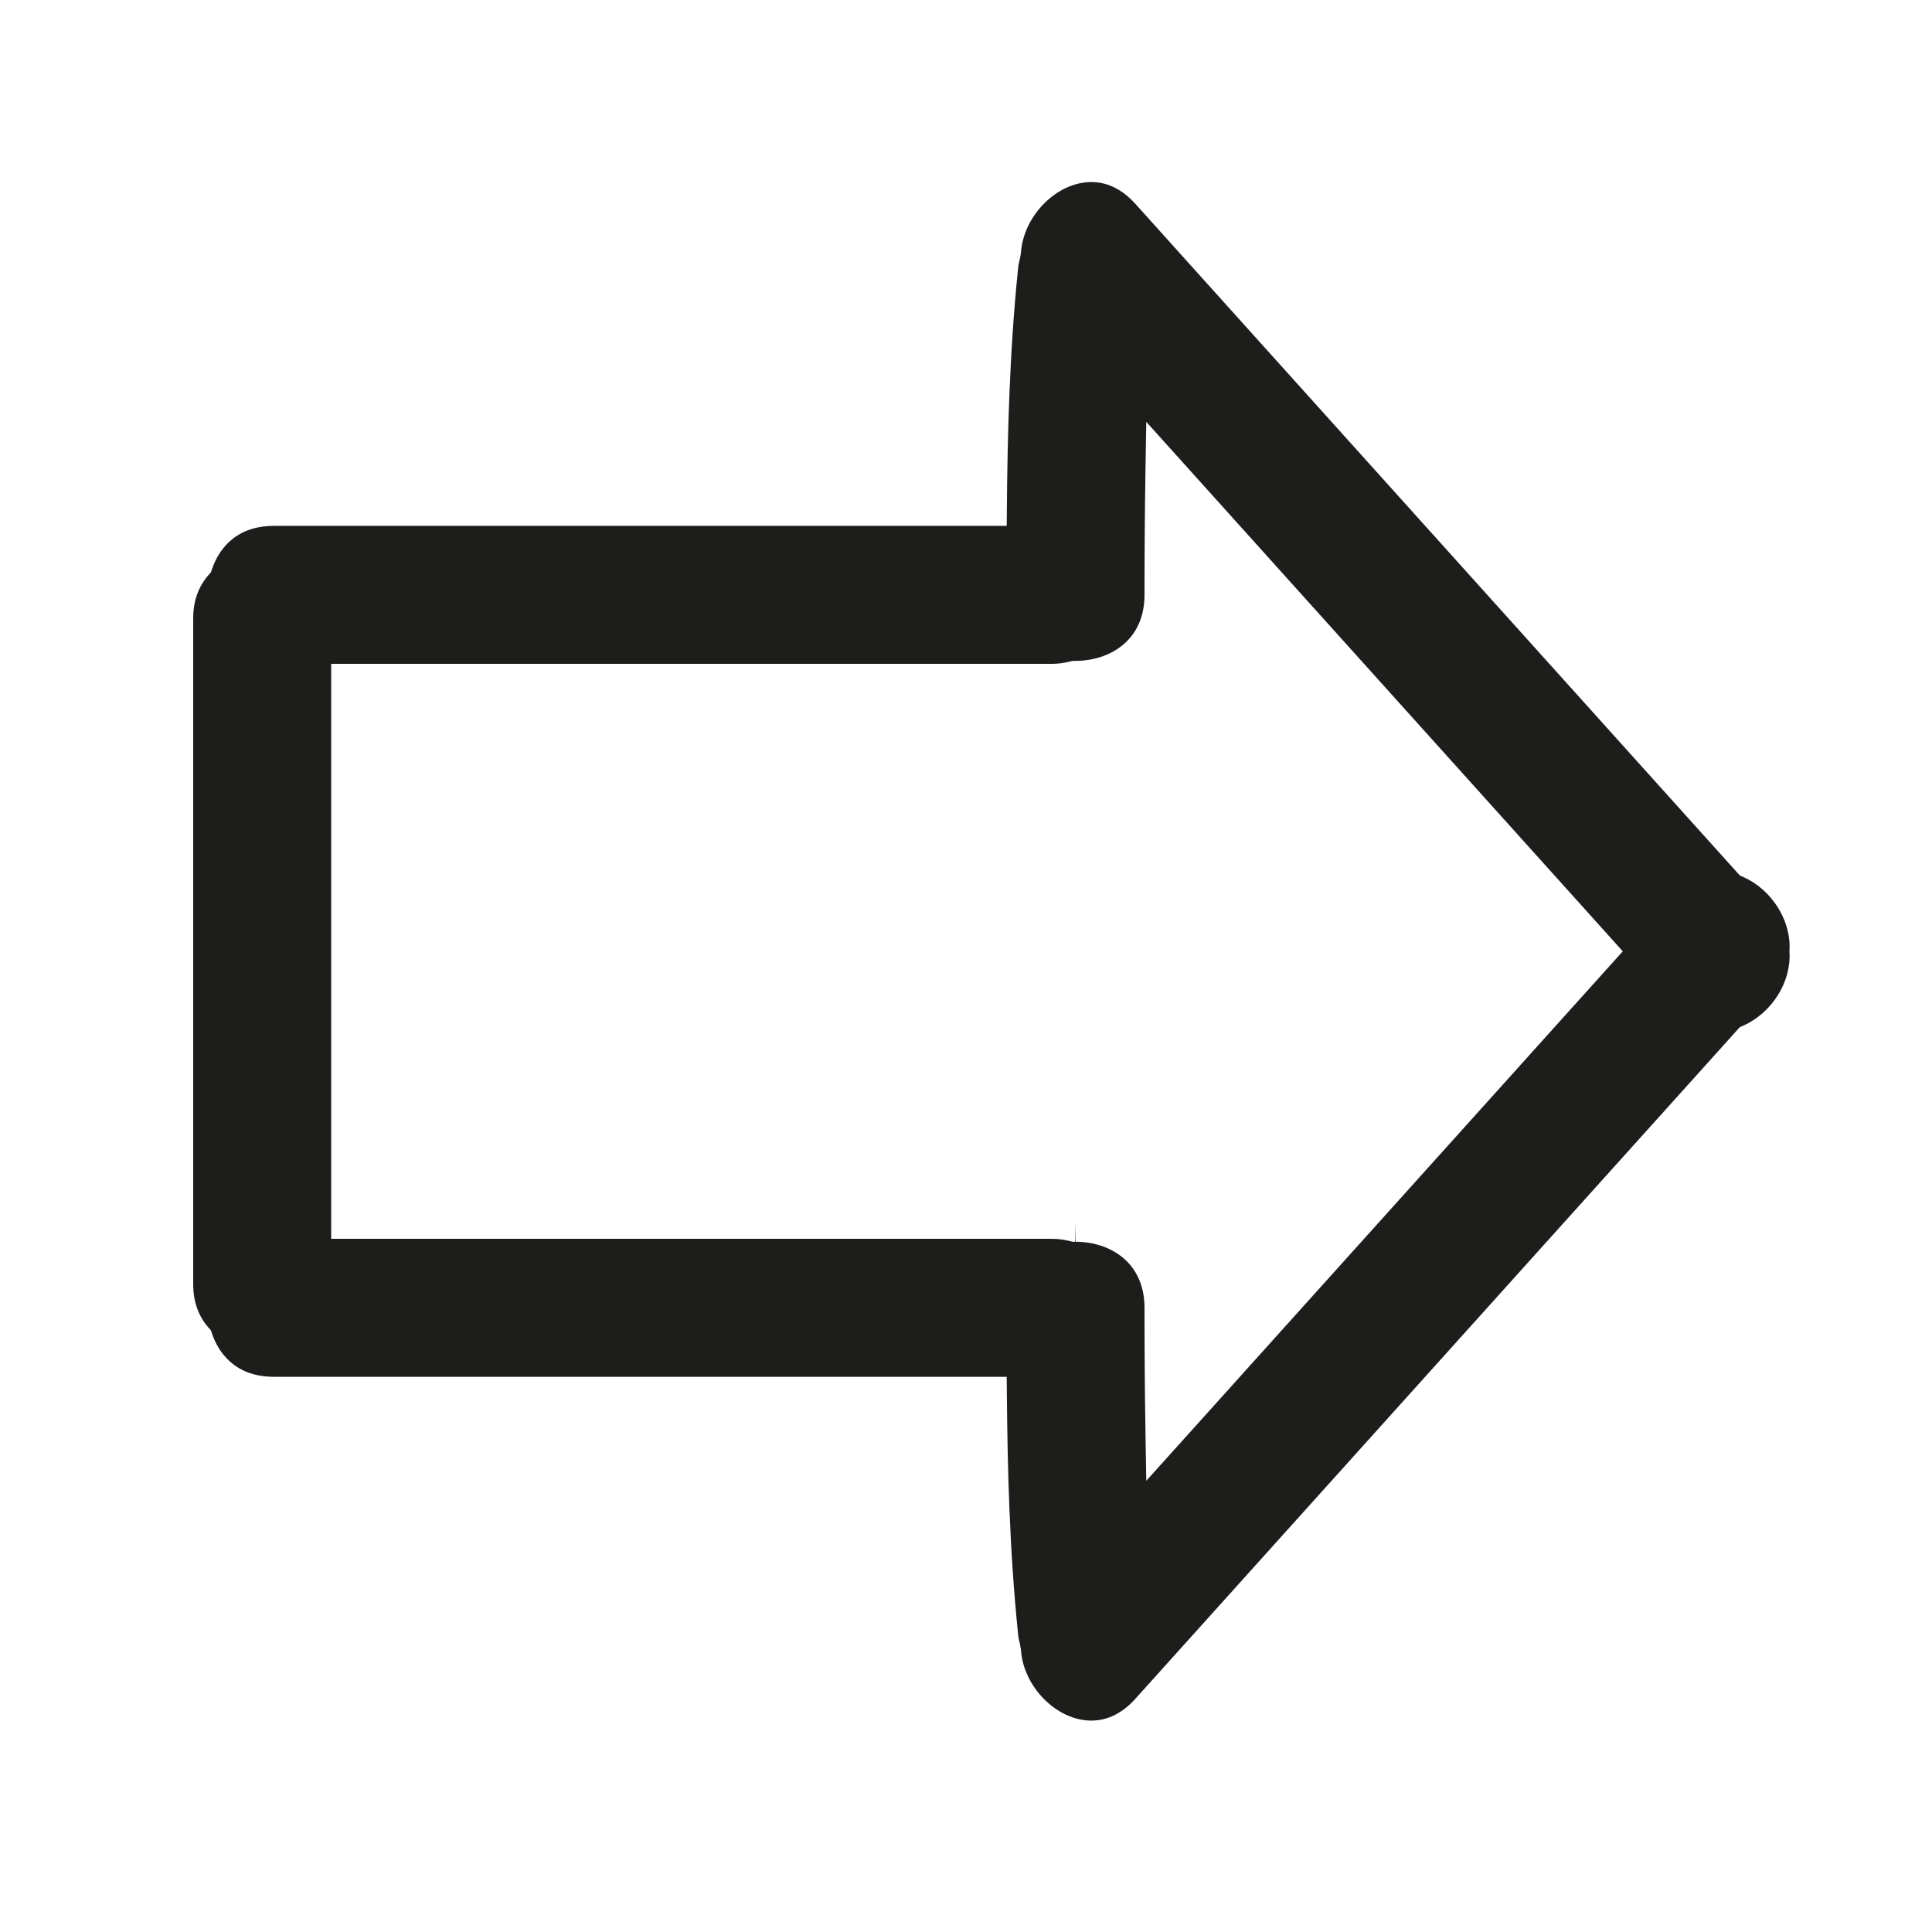 <?xml version="1.0" encoding="iso-8859-1"?>
<!-- Generator: Adobe Illustrator 17.0.2, SVG Export Plug-In . SVG Version: 6.00 Build 0)  -->
<!DOCTYPE svg PUBLIC "-//W3C//DTD SVG 1.1//EN" "http://www.w3.org/Graphics/SVG/1.1/DTD/svg11.dtd">
<svg version="1.1" id="Capa_1" xmlns="http://www.w3.org/2000/svg" xmlns:xlink="http://www.w3.org/1999/xlink" x="0px" y="0px"
	 width="100px" height="100px" viewBox="0 0 100 100" style="enable-background:new 0 0 100 100;" xml:space="preserve">
<g>
	<path style="fill:#1D1D1B;" d="M90.243,45.398l-0.192-0.086L58.768,10.553c-0.675-0.75-1.442-1.13-2.281-1.13
		c-1.799,0-3.536,1.762-3.646,3.696l-0.056,0.298c-0.032,0.132-0.067,0.263-0.082,0.408c-0.458,4.43-0.554,8.755-0.587,12.403
		l-0.009,0.991H14.18c-2.12,0-2.914,1.389-3.199,2.216l-0.063,0.186l-0.129,0.147C10.265,30.366,10,31.119,10,32.008v34.465
		c0,0.889,0.265,1.643,0.788,2.24l0.129,0.147l0.063,0.186c0.285,0.828,1.079,2.217,3.199,2.217h37.928l0.009,0.991
		c0.033,3.647,0.129,7.973,0.587,12.399c0.015,0.147,0.05,0.278,0.082,0.41l0.056,0.3c0.109,1.934,1.847,3.695,3.646,3.695
		c0.838,0,1.605-0.381,2.281-1.131l31.283-34.76l0.192-0.086c1.469-0.659,2.47-2.251,2.381-3.784L92.62,49.24l0.004-0.058
		C92.713,47.649,91.712,46.058,90.243,45.398z M59.331,76.646l-0.042-2.543c-0.035-2.136-0.049-4.272-0.049-6.411
		c-0.001-2.361-1.795-3.419-3.573-3.419v-0.997l-0.023,0.997l-0.124,0.001L55.4,64.244c-0.343-0.084-0.645-0.123-0.95-0.123H17.142
		V34.36H54.45c0.307,0,0.607-0.039,0.948-0.123l0.121-0.029l0.124,0c1.802,0,3.596-1.057,3.597-3.419
		c0-2.138,0.014-4.275,0.049-6.411l0.042-2.543L83.995,49.24L59.331,76.646z"/>
</g>
</svg>

